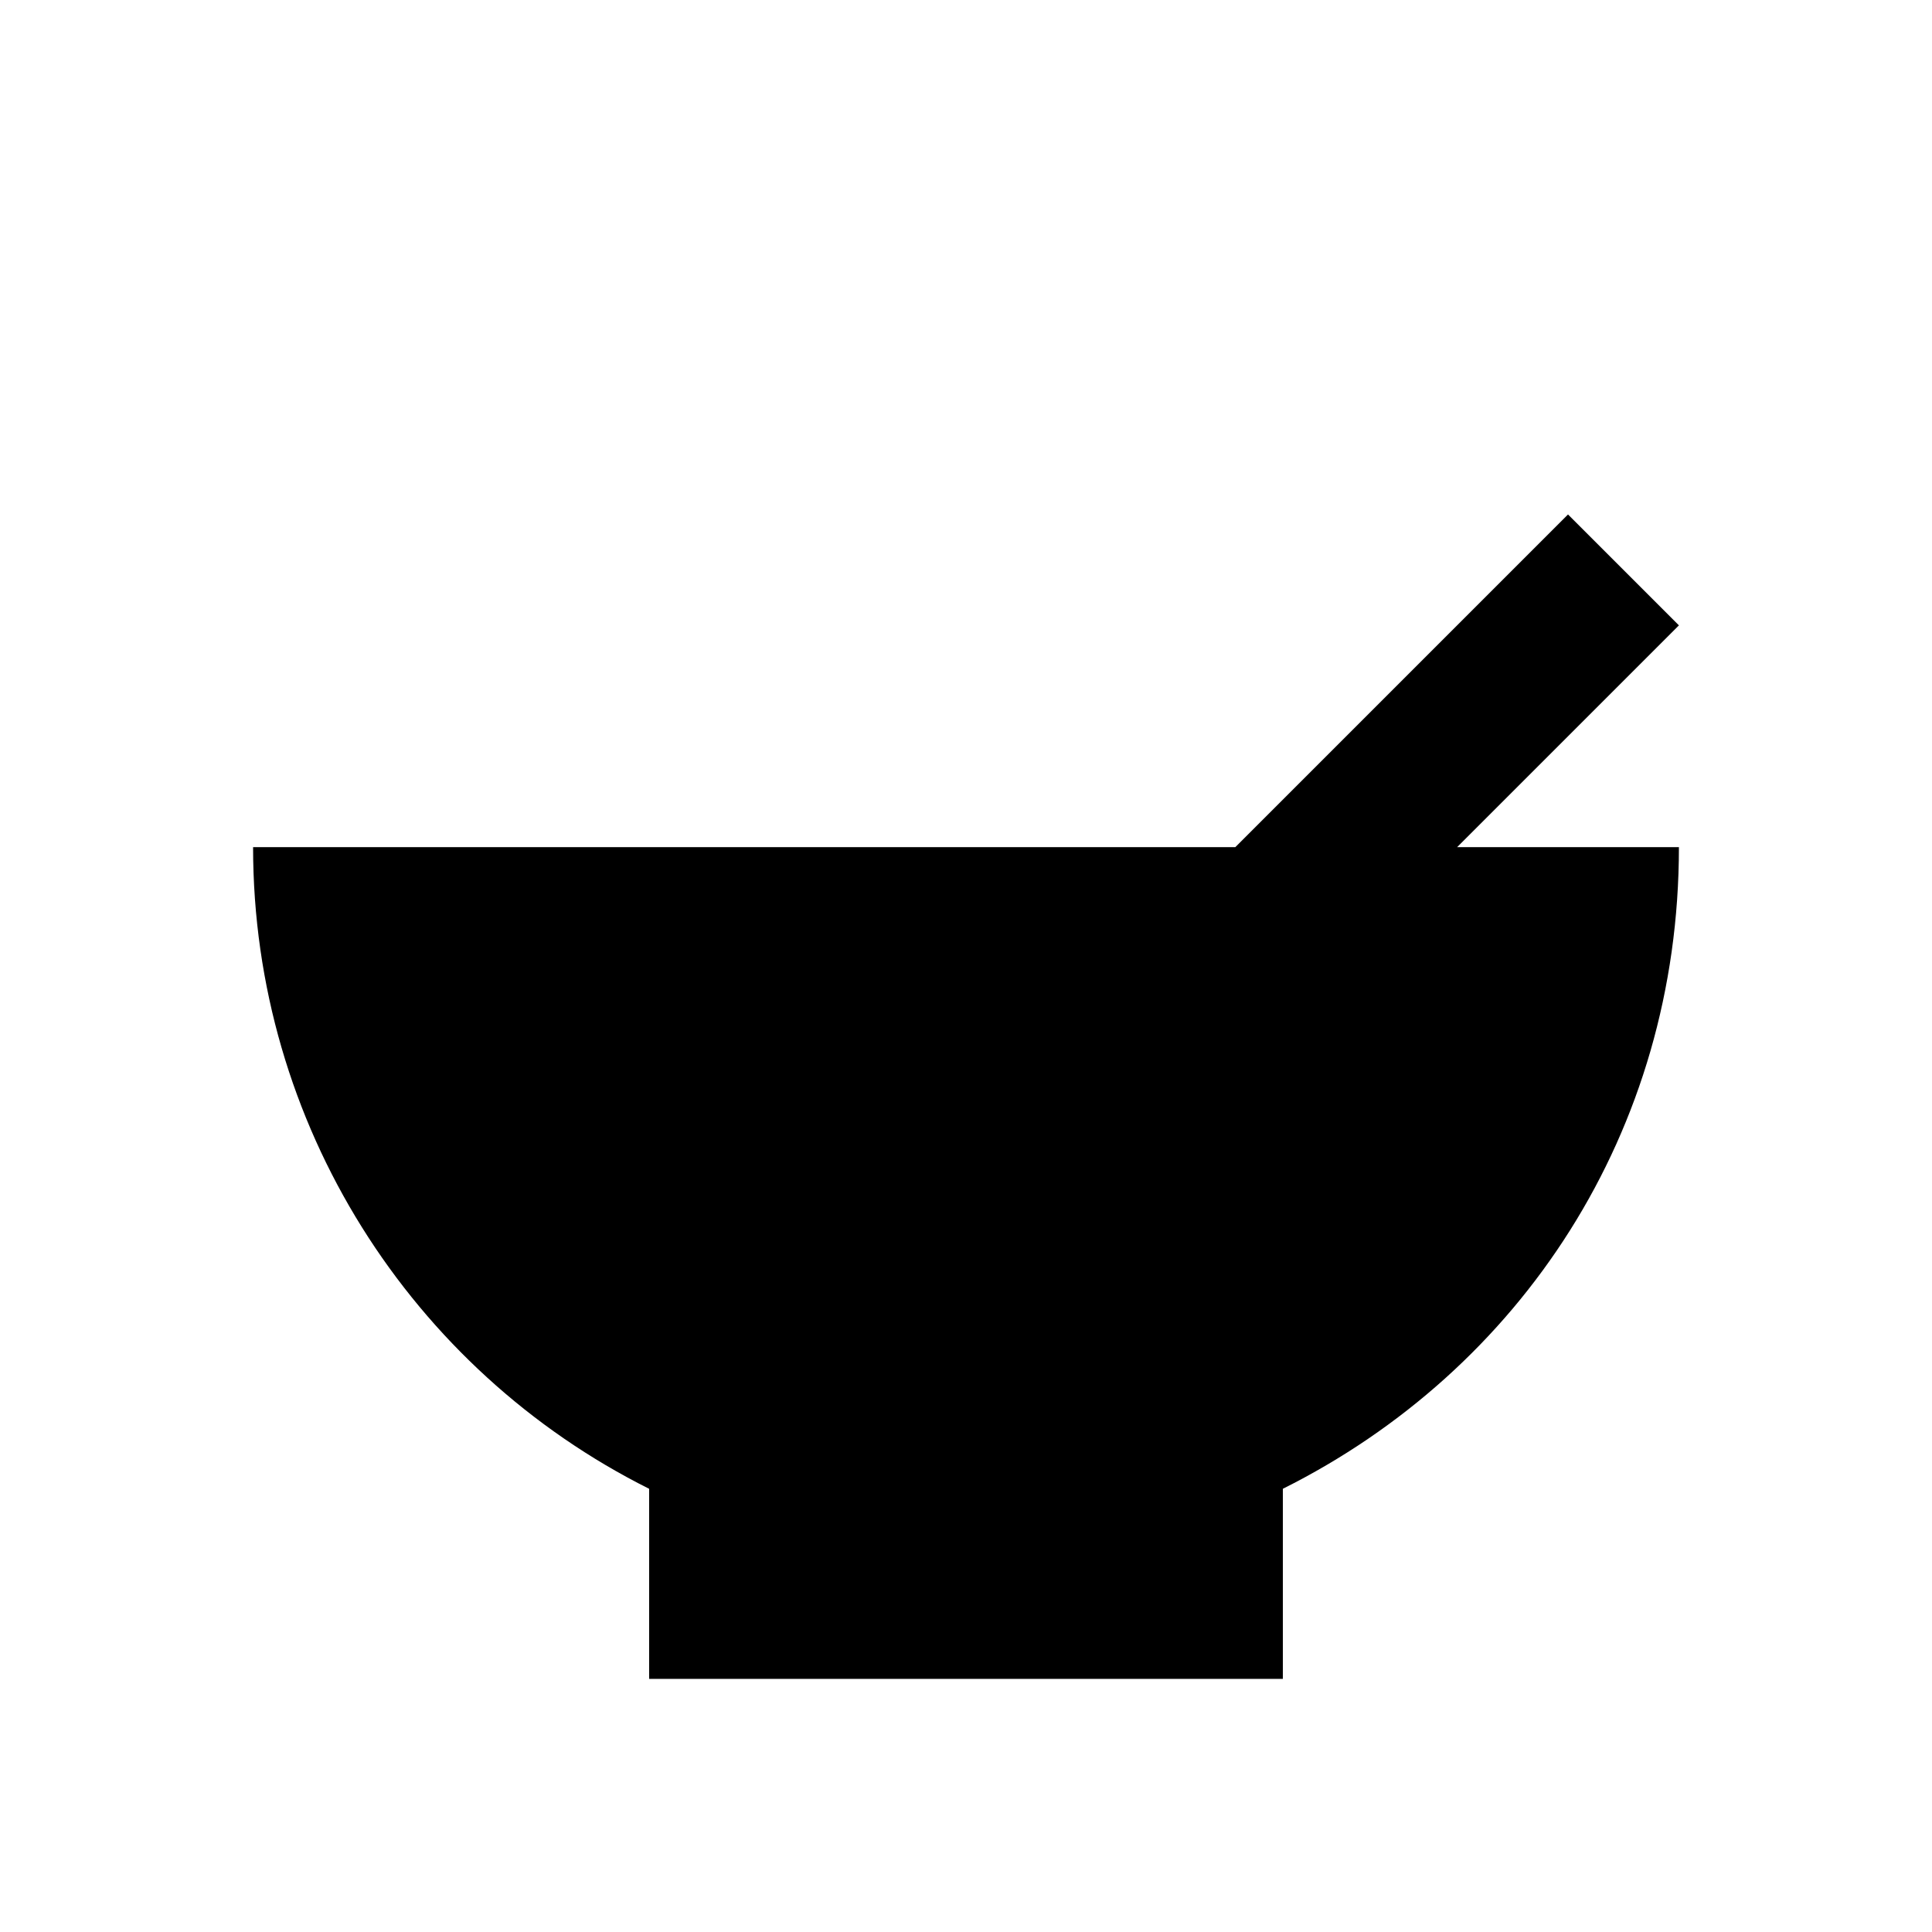 <?xml version="1.0" encoding="UTF-8"?>
<!-- Uploaded to: ICON Repo, www.iconrepo.com, Generator: ICON Repo Mixer Tools -->
<svg fill="#000000" width="800px" height="800px" version="1.1" viewBox="144 144 512 512" xmlns="http://www.w3.org/2000/svg">
 <path d="m588.93 309.73-29.391-29.391-88.168 88.168h-260.3c0 73.473 41.984 138.55 104.96 170.04v50.379h167.94v-50.383c62.977-31.488 104.96-94.465 104.96-170.04h-58.777z"/>
</svg>